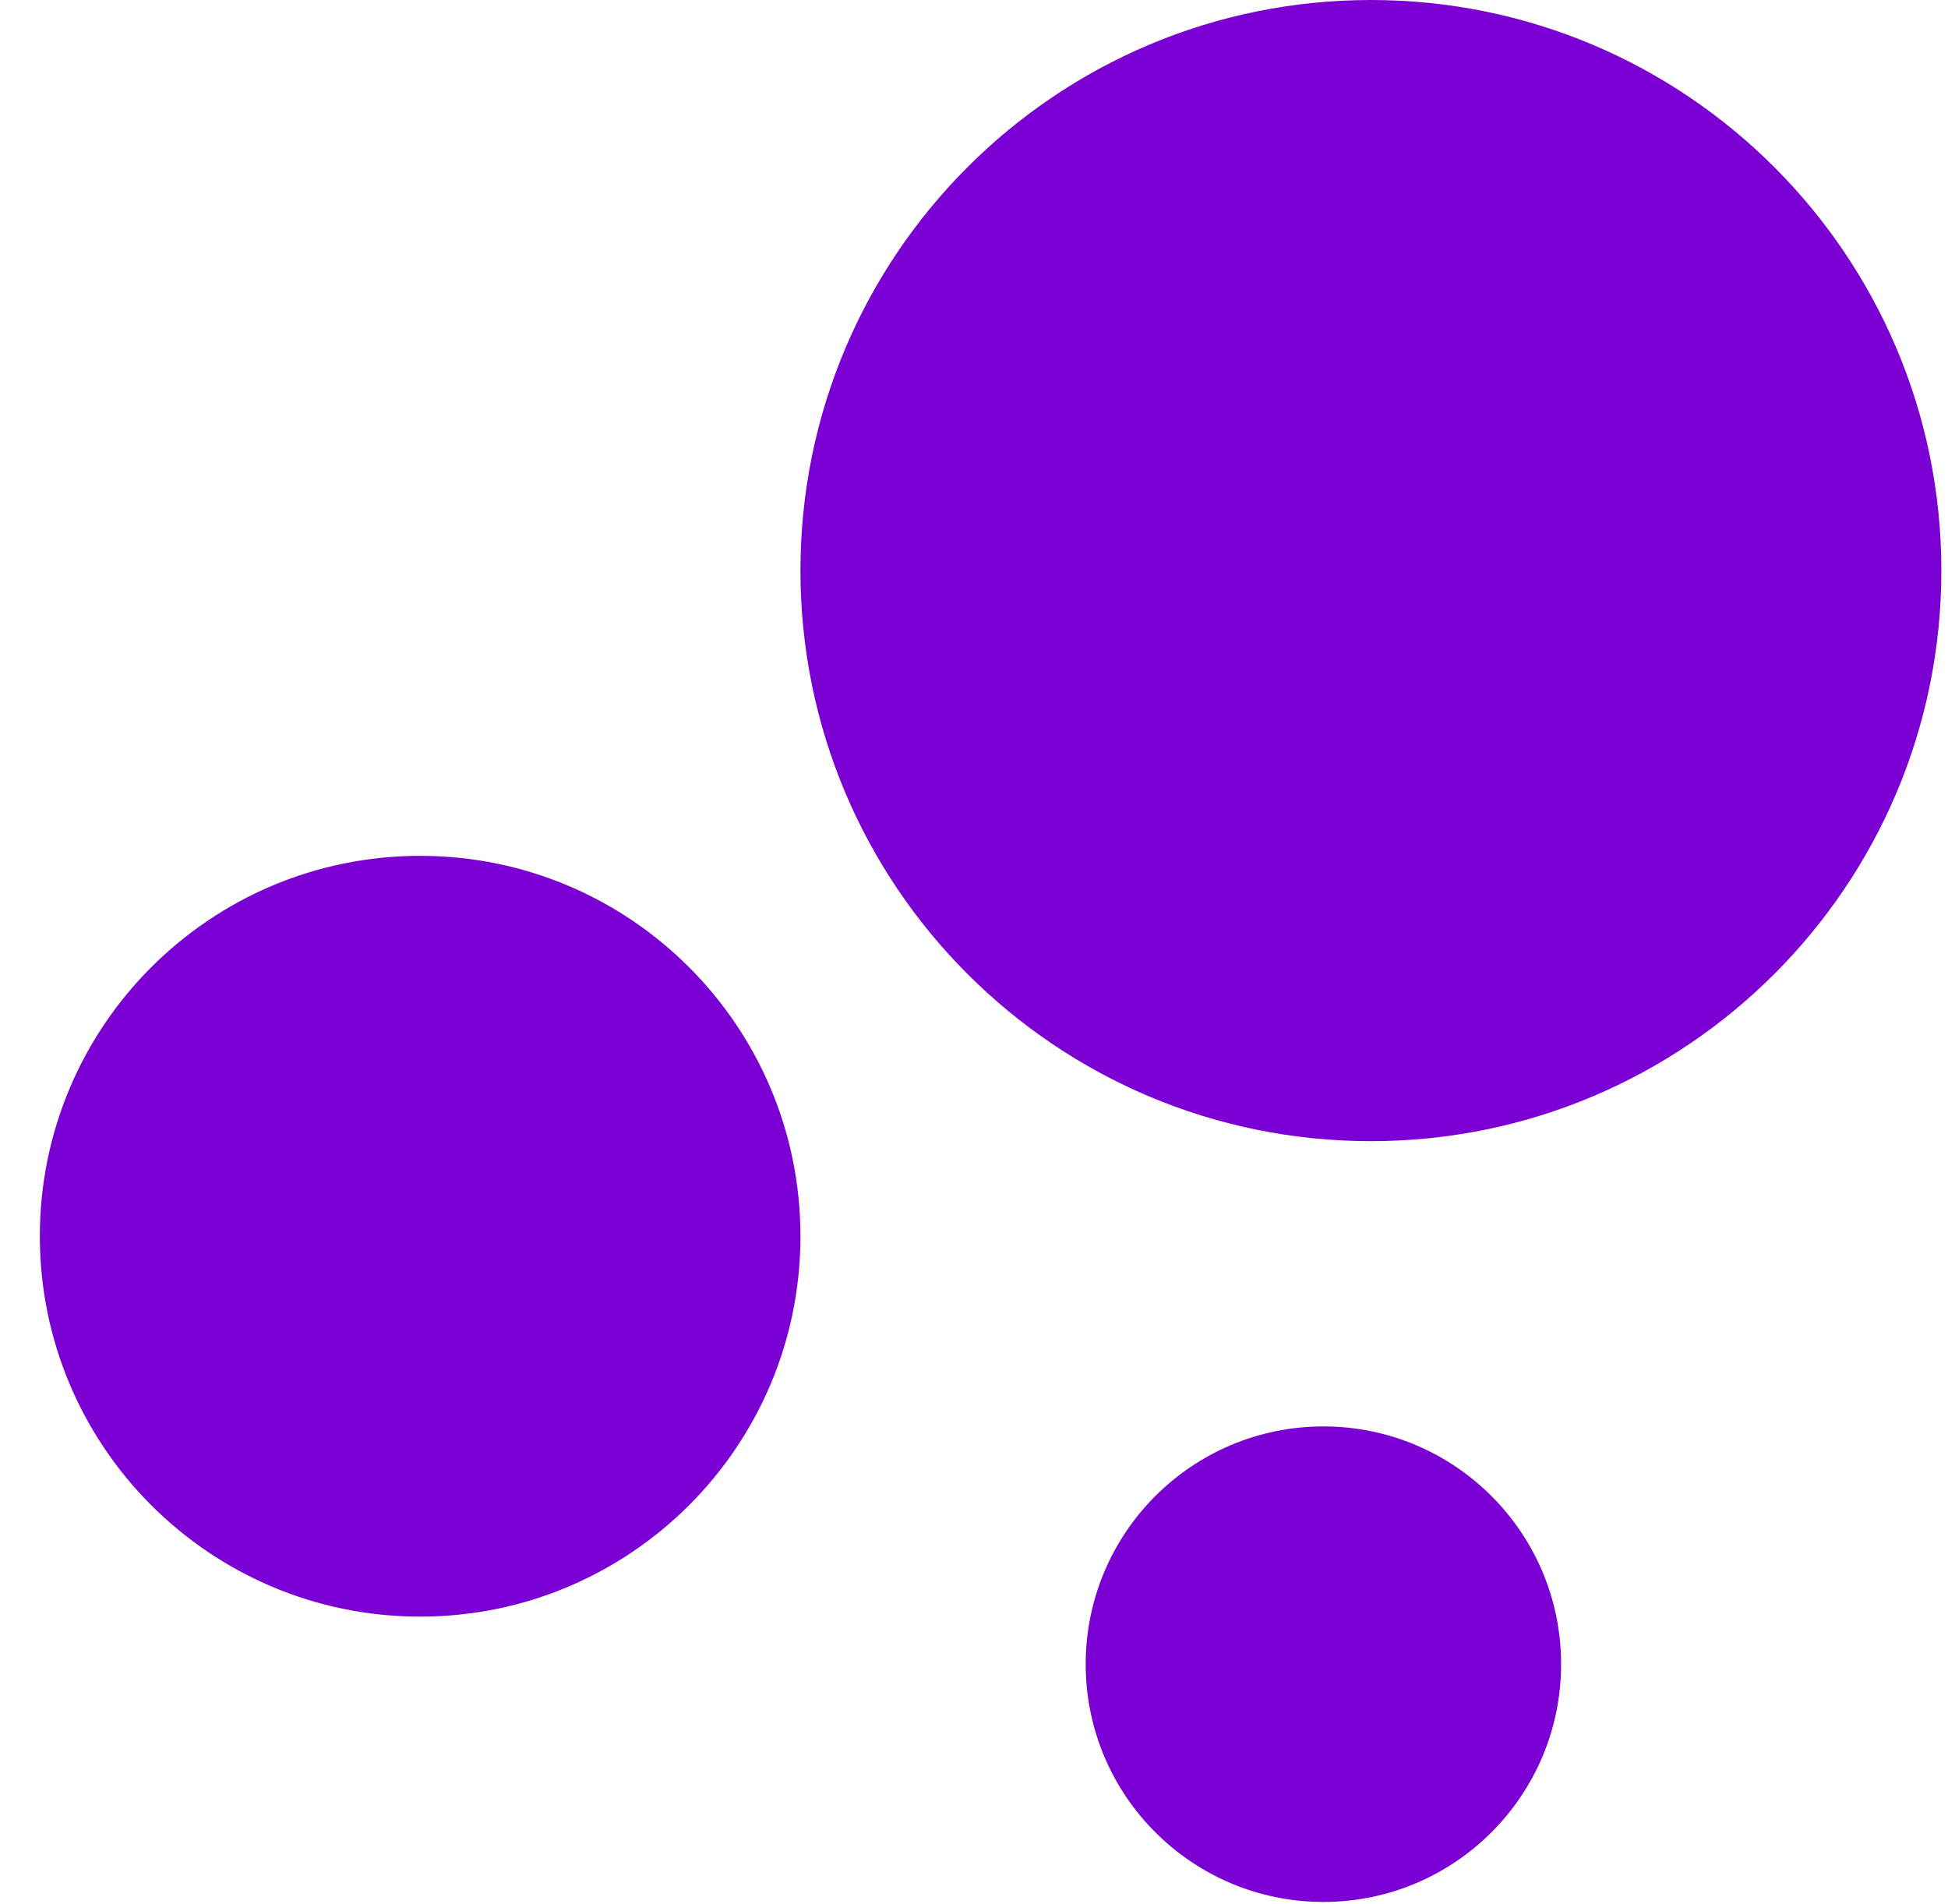 <svg width="44" height="43" viewBox="0 0 44 43" fill="none" xmlns="http://www.w3.org/2000/svg">
<path d="M9.49 36.507C14.235 36.507 18.08 32.661 18.08 27.917C18.08 23.173 14.235 19.327 9.49 19.327C4.746 19.327 0.9 23.173 0.9 27.917C0.9 32.661 4.746 36.507 9.49 36.507Z" fill="#7B00D3"/>
<path d="M29.892 42.95C32.857 42.95 35.261 40.546 35.261 37.581C35.261 34.616 32.857 32.212 29.892 32.212C26.927 32.212 24.523 34.616 24.523 37.581C24.523 40.546 26.927 42.95 29.892 42.95Z" fill="#7B00D3"/>
<path d="M30.965 25.77C38.081 25.77 43.85 20.001 43.85 12.885C43.85 5.769 38.081 0 30.965 0C23.849 0 18.08 5.769 18.08 12.885C18.08 20.001 23.849 25.77 30.965 25.77Z" fill="#7B00D3"/>
</svg>
